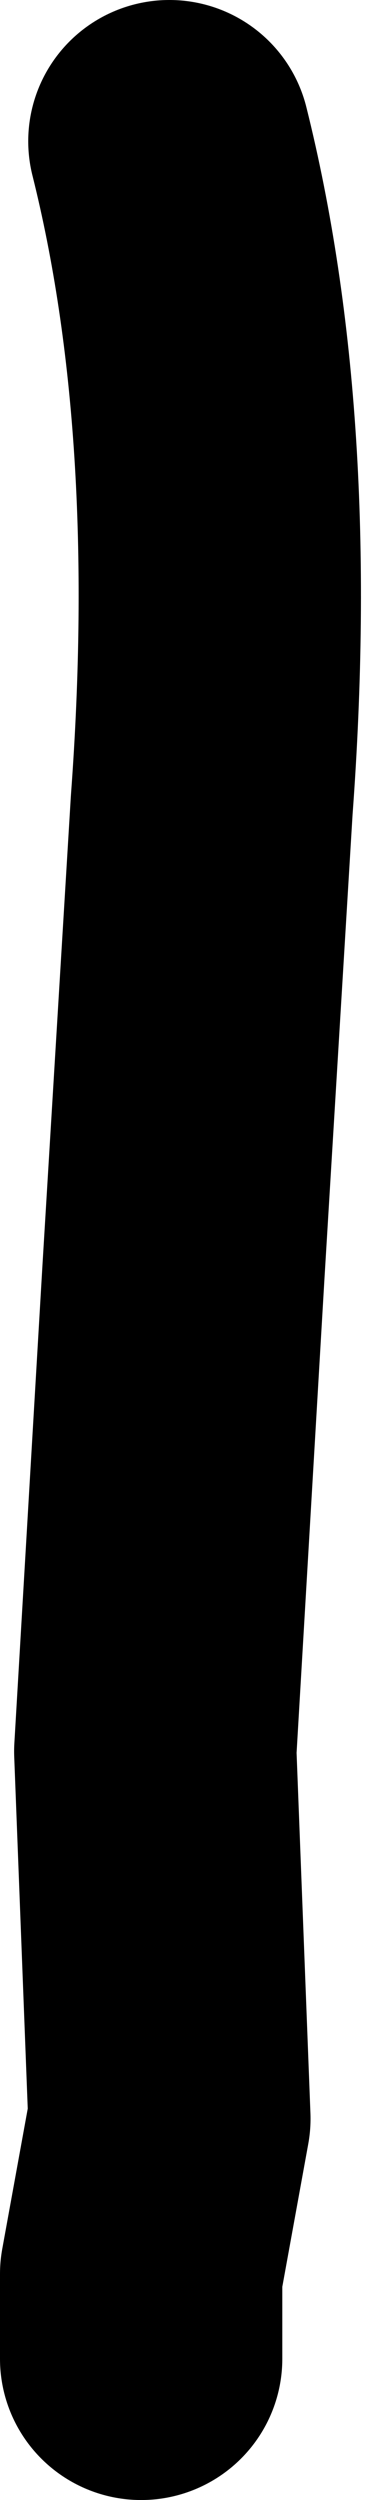 <?xml version="1.0" encoding="UTF-8" standalone="no"?>
<svg xmlns:xlink="http://www.w3.org/1999/xlink" height="8.85px" width="1.3px" xmlns="http://www.w3.org/2000/svg">
  <g transform="matrix(1.0, 0.0, 0.0, 1.0, 0.55, 4.55)">
    <path d="M0.05 -4.05 Q0.3 -3.05 0.2 -1.7 L0.1 -0.05 0.0 1.65 0.05 2.95 -0.05 3.5 -0.05 3.8" fill="none" stroke="#000000" stroke-linecap="round" stroke-linejoin="round" stroke-width="1.0"/>
  </g>
</svg>
